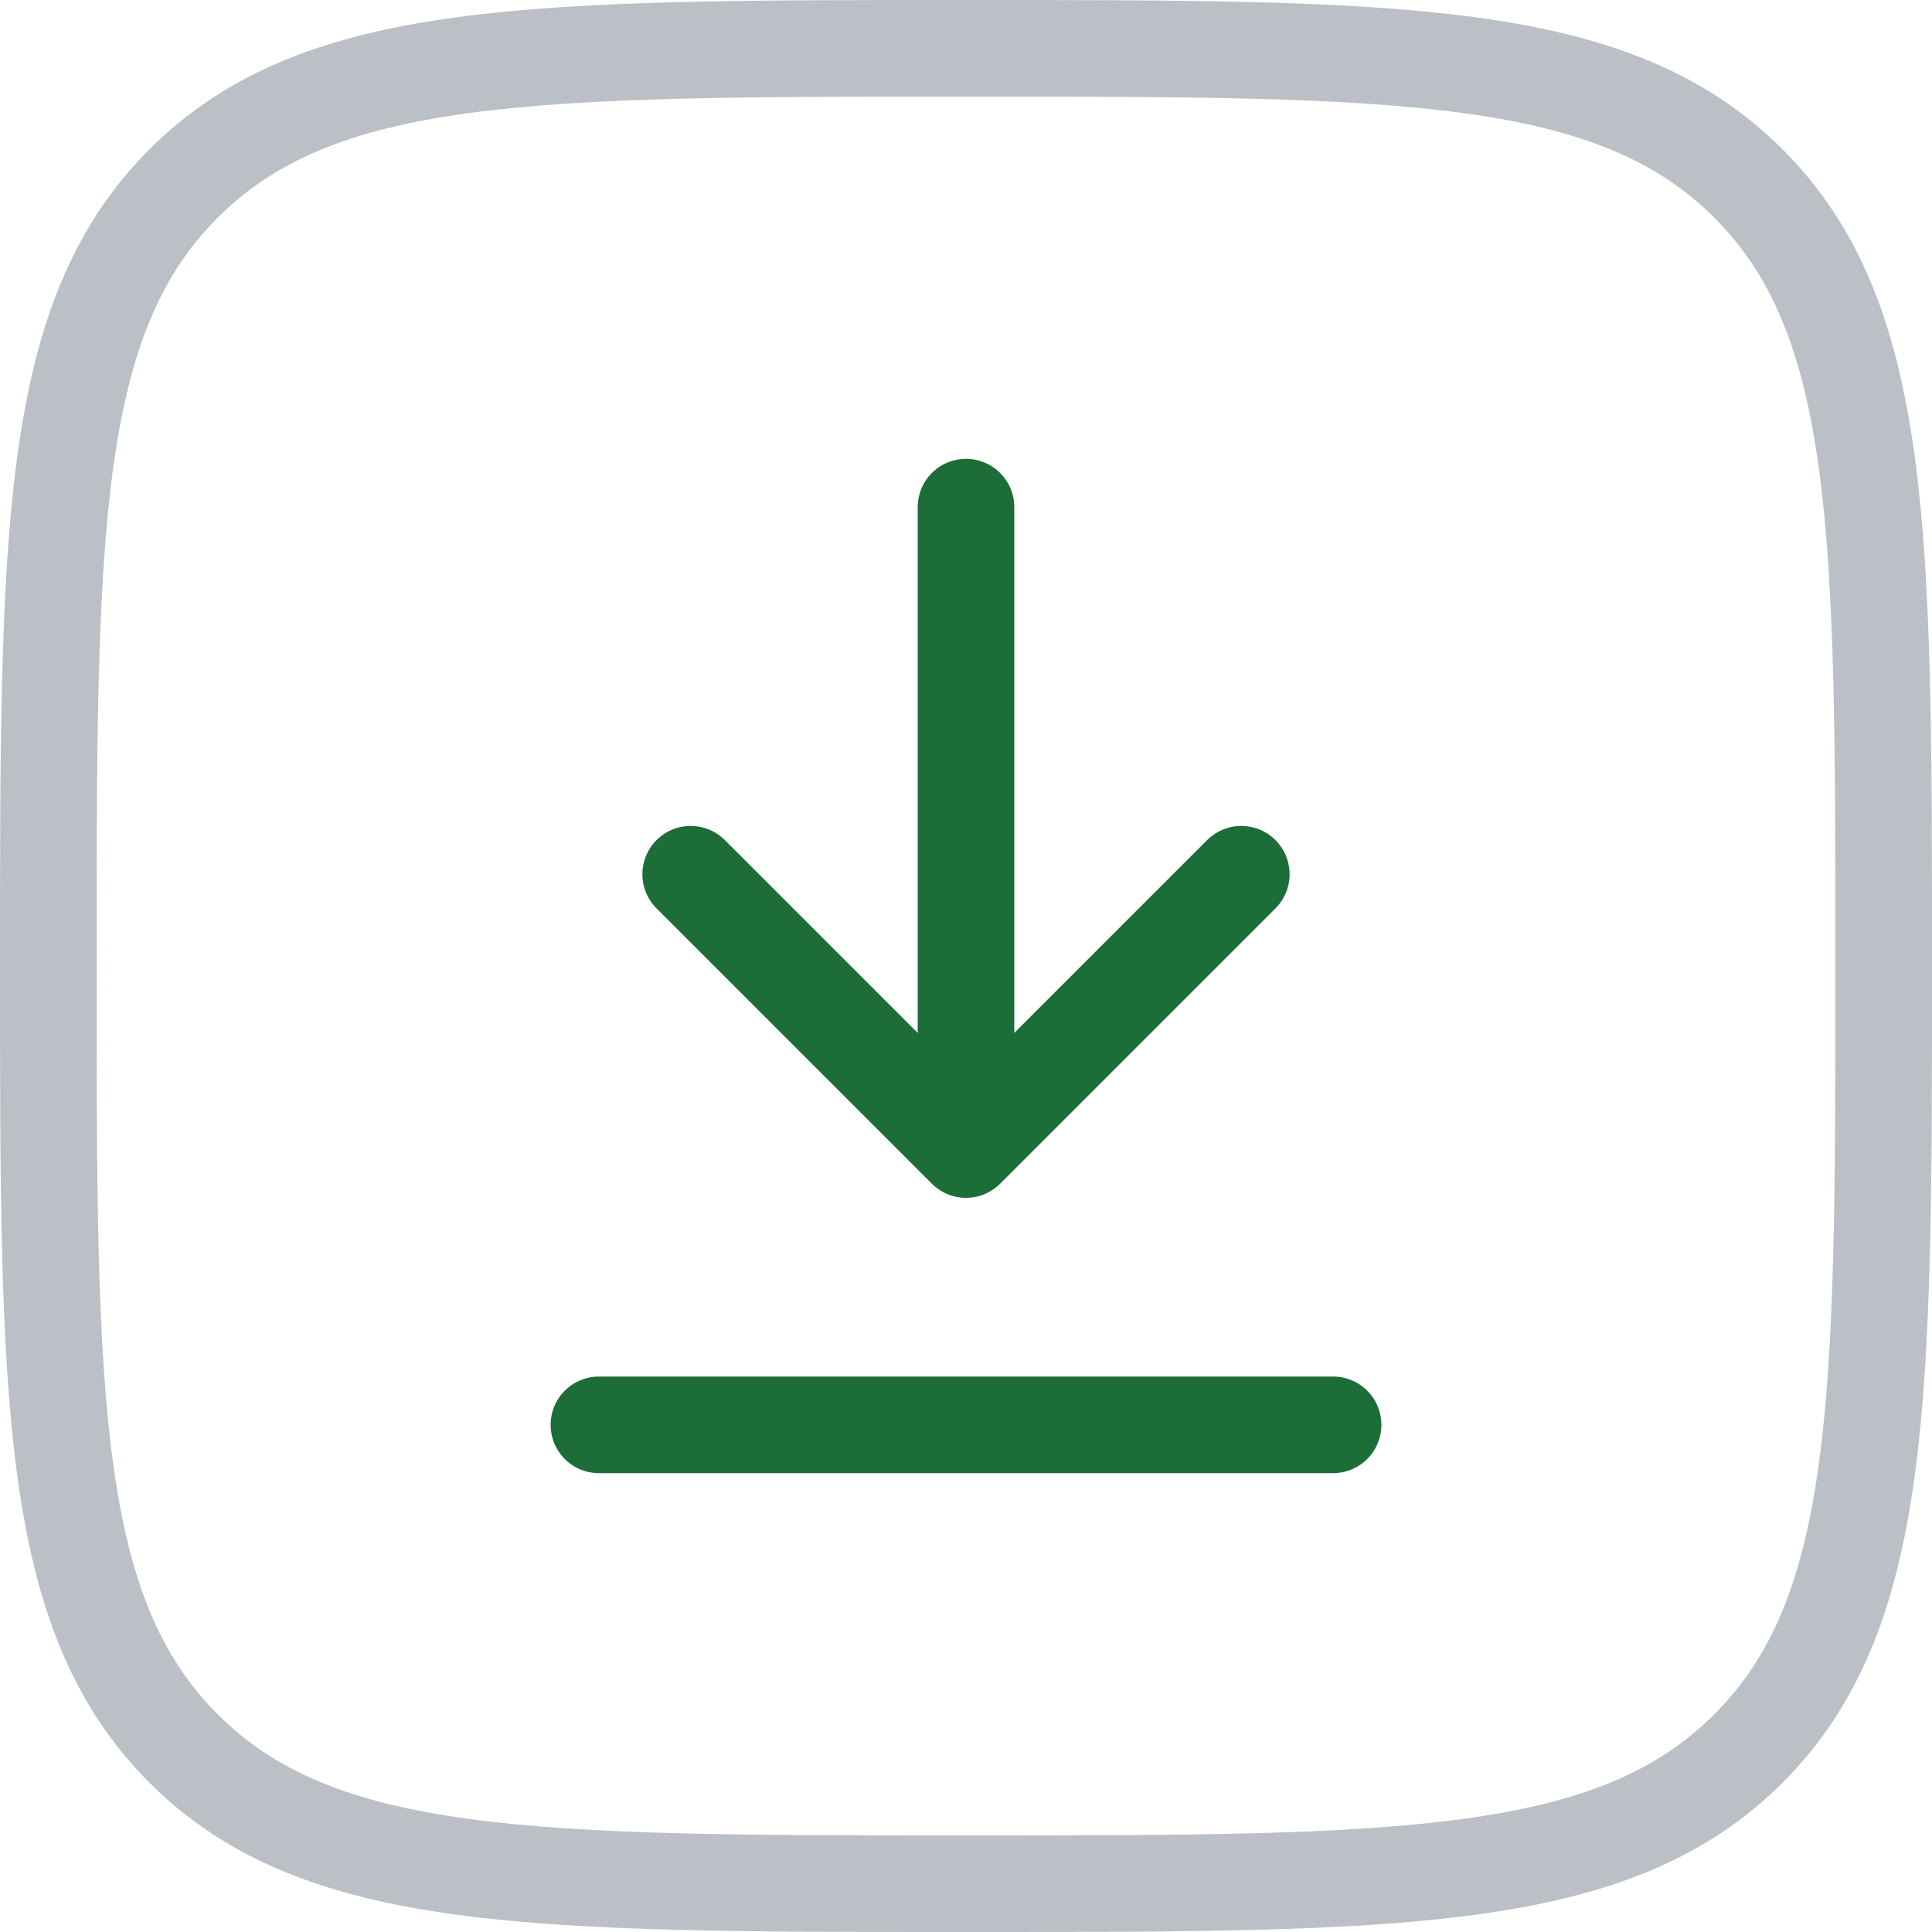 <?xml version="1.0" encoding="utf-8"?>
<!-- Generator: Adobe Illustrator 27.8.1, SVG Export Plug-In . SVG Version: 6.00 Build 0)  -->
<svg version="1.1" id="Vrstva_1" xmlns="http://www.w3.org/2000/svg" xmlns:xlink="http://www.w3.org/1999/xlink" x="0px" y="0px"
	 viewBox="0 0 40 40" style="enable-background:new 0 0 40 40;" xml:space="preserve">
<style type="text/css">
	.st0{fill:none;stroke:#1C6D38;stroke-width:2;stroke-linecap:round;stroke-linejoin:round;stroke-miterlimit:133.333;}
	.st1{fill:none;stroke:#1C6D38;stroke-width:2;stroke-linecap:round;stroke-miterlimit:133.333;}
	.st2{opacity:0.5;fill:none;stroke:#77828D;stroke-width:2;stroke-miterlimit:133.333;enable-background:new    ;}
</style>
<g>
	<path class="st0" d="M20,10.5v13.3 M20,23.8l5.7-5.7 M20,23.8l-5.7-5.7"/>
	<path class="st1" d="M27.6,29.5H20h-7.6"/>
	<path class="st2" d="M1,20C1,11,1,6.6,3.8,3.8C6.6,1,11,1,20,1c9,0,13.4,0,16.2,2.8C39,6.6,39,11,39,20c0,9,0,13.4-2.8,16.2
		C33.4,39,29,39,20,39c-9,0-13.4,0-16.2-2.8C1,33.4,1,29,1,20z"/>
</g>
</svg>
